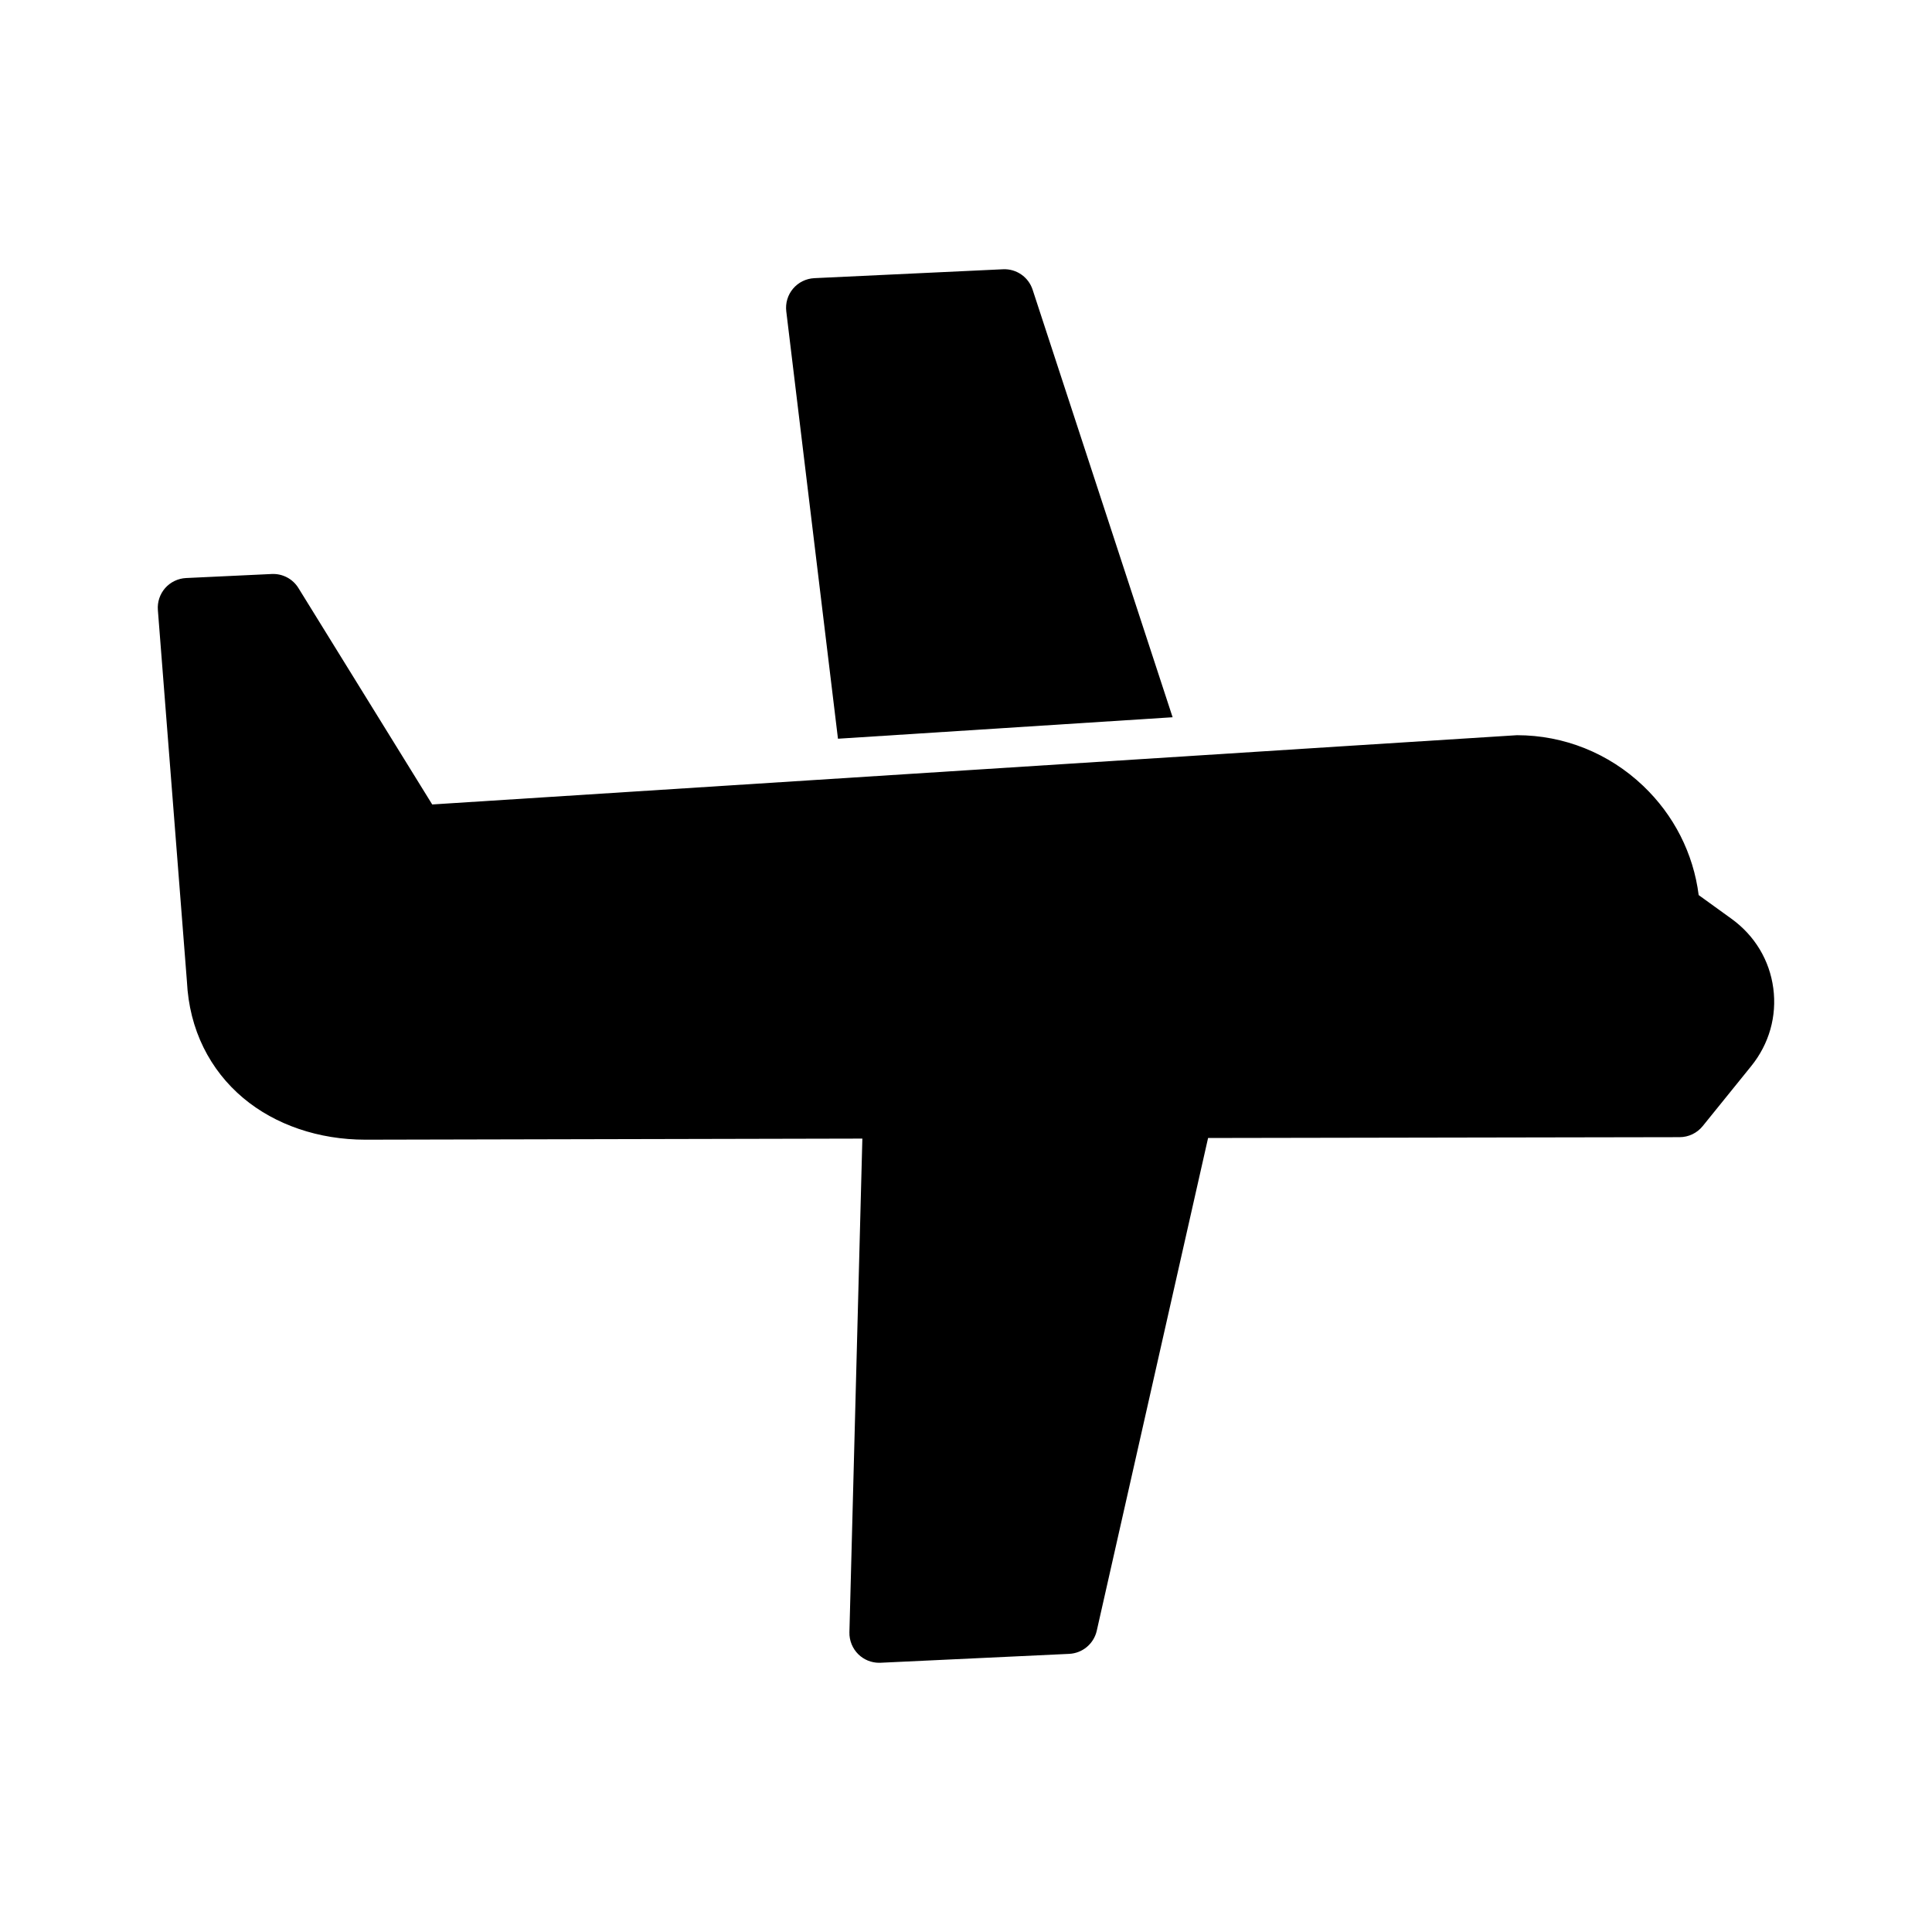 <?xml version="1.0" encoding="UTF-8"?>
<!-- Uploaded to: SVG Repo, www.svgrepo.com, Generator: SVG Repo Mixer Tools -->
<svg fill="#000000" width="800px" height="800px" version="1.1" viewBox="144 144 512 512" xmlns="http://www.w3.org/2000/svg">
 <g>
  <path d="m613.94 405.89c-0.984-7.418-4.922-13.953-11.07-18.398l-8.703-6.285c-1.398-11.023-6.551-21.191-14.73-28.961-9.086-8.645-20.957-13.41-33.426-13.41-0.754 0-287.47 18.355-287.47 18.355l-35.453-57.352c-1.492-2.43-4.199-3.856-7.059-3.723l-22.719 1.07c-2.121 0.102-4.121 1.059-5.535 2.652-1.398 1.594-2.106 3.699-1.938 5.82l7.703 98.484c0.309 6.273 1.781 12.148 4.394 17.449 2.551 5.168 6.09 9.676 10.547 13.414 8.488 7.106 19.988 11.023 32.363 11.023 0.891 0 131.69-0.289 131.69-0.289l-3.43 130.84c-0.047 2.188 0.816 4.297 2.367 5.828 1.477 1.445 3.461 2.246 5.504 2.246 0.121 0 0.246-0.004 0.371-0.008l50-2.356c3.535-0.168 6.519-2.676 7.305-6.121l29.504-130.59 124.97-0.219c2.367-0.004 4.613-1.078 6.106-2.926l12.84-15.879c4.781-5.902 6.856-13.246 5.871-20.664z"/>
  <path d="m366.07 339.77 88.684-5.691-37.102-113.31c-1.105-3.363-4.305-5.578-7.84-5.41l-50 2.356c-2.199 0.109-4.227 1.113-5.644 2.781-1.414 1.672-2.059 3.852-1.797 6.023z"/>
 </g>
</svg>